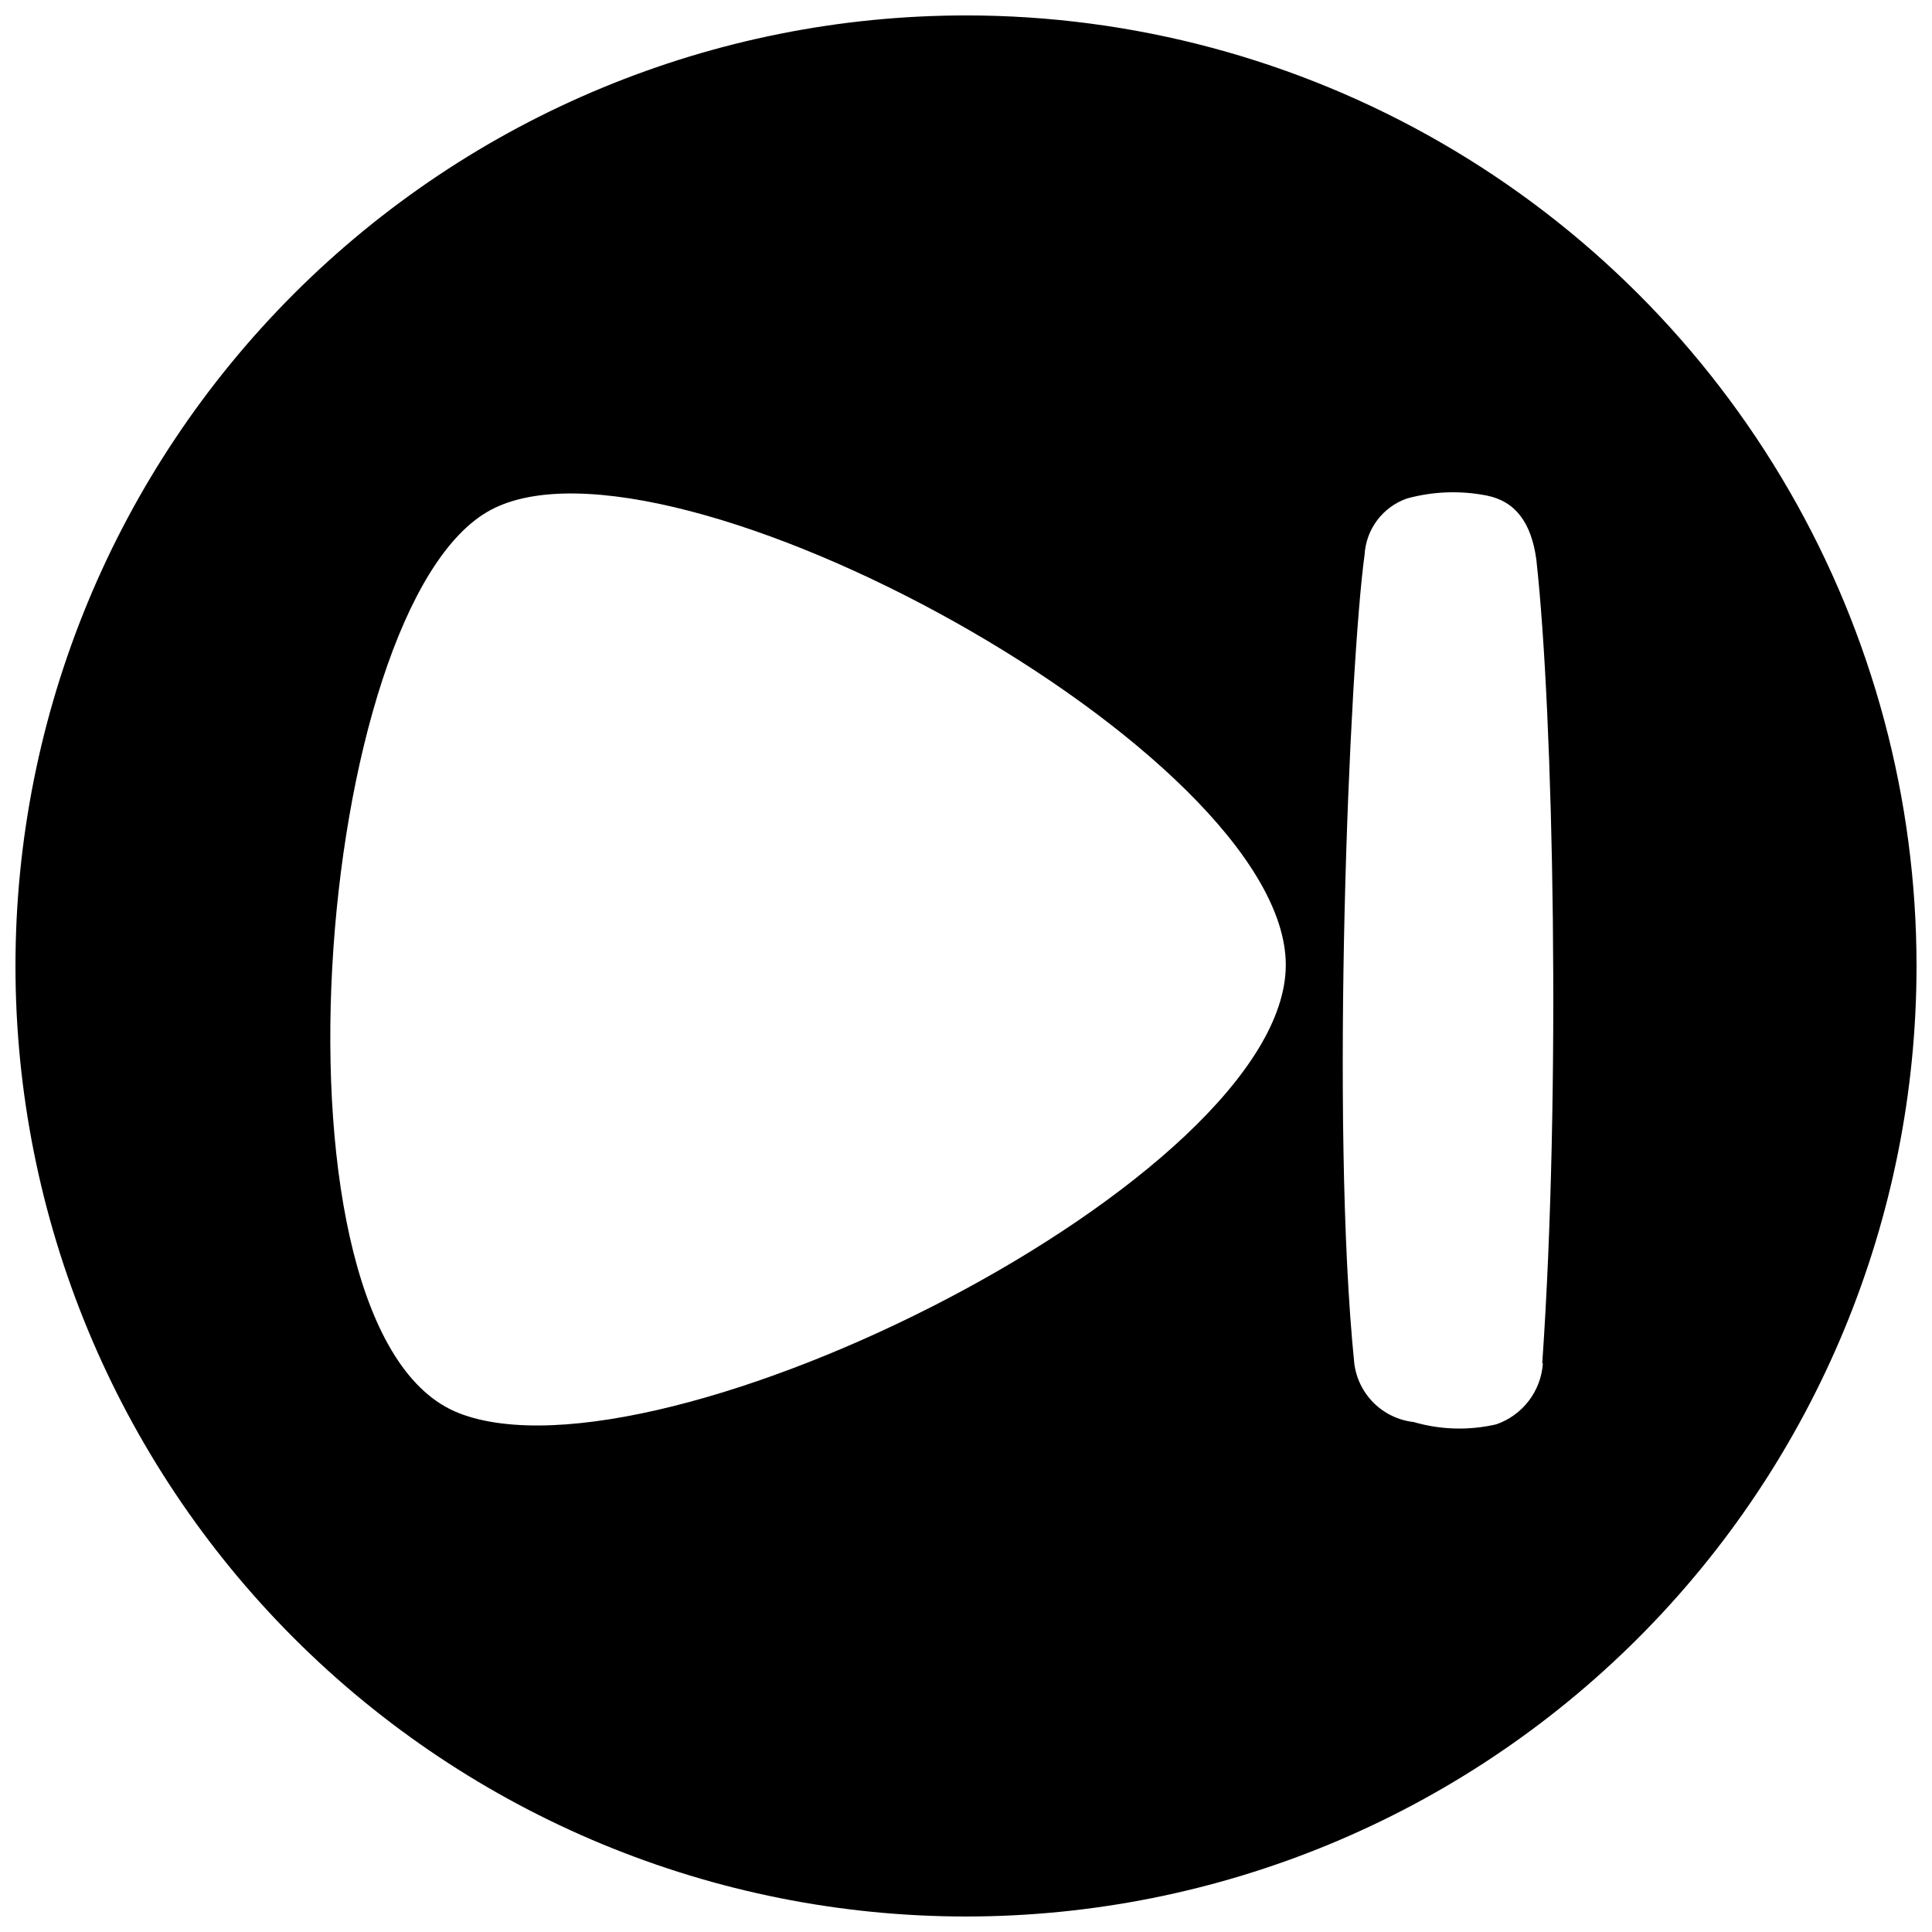 <?xml version="1.0" encoding="UTF-8"?>
<!-- Uploaded to: SVG Repo, www.svgrepo.com, Generator: SVG Repo Mixer Tools -->
<svg width="800px" height="800px" version="1.1" viewBox="144 144 512 512" xmlns="http://www.w3.org/2000/svg">
 <defs>
  <clipPath id="a">
   <path d="m148.09 148.09h503.81v503.81h-503.81z"/>
  </clipPath>
 </defs>
 <g clip-path="url(#a)">
  <path d="m400 148.09c-66.812 0-130.88 26.539-178.12 73.781s-73.781 111.31-73.781 178.12c0 66.809 26.539 130.88 73.781 178.12 47.242 47.242 111.31 73.781 178.12 73.781 66.809 0 130.88-26.539 178.12-73.781 47.242-47.242 73.781-111.31 73.781-178.12 0-44.219-11.637-87.66-33.746-125.95-22.109-38.297-53.91-70.094-92.207-92.203-38.293-22.109-81.73-33.75-125.95-33.75zm-134.35 370.41c-53.793-20.824-38.625-214.23 8.398-239.36 47.02-25.137 210.7 64.094 210.7 120.58s-165.7 139.55-219.1 118.79zm287.23-13.211c-0.242 3.617-1.543 7.078-3.746 9.957-2.199 2.875-5.199 5.043-8.625 6.223-7.227 1.672-14.762 1.461-21.887-0.617-3.996-0.449-7.727-2.238-10.582-5.07-2.856-2.836-4.668-6.551-5.148-10.547-6.438-63.48-1.289-184.73 2.742-214.29 0.199-3.301 1.367-6.469 3.359-9.109 1.992-2.637 4.719-4.629 7.84-5.727 6.898-1.891 14.141-2.16 21.16-0.785 7.555 1.512 11.809 7.109 13.152 16.965 4.59 41.48 6.551 141.29 1.566 213z"/>
 </g>
</svg>
